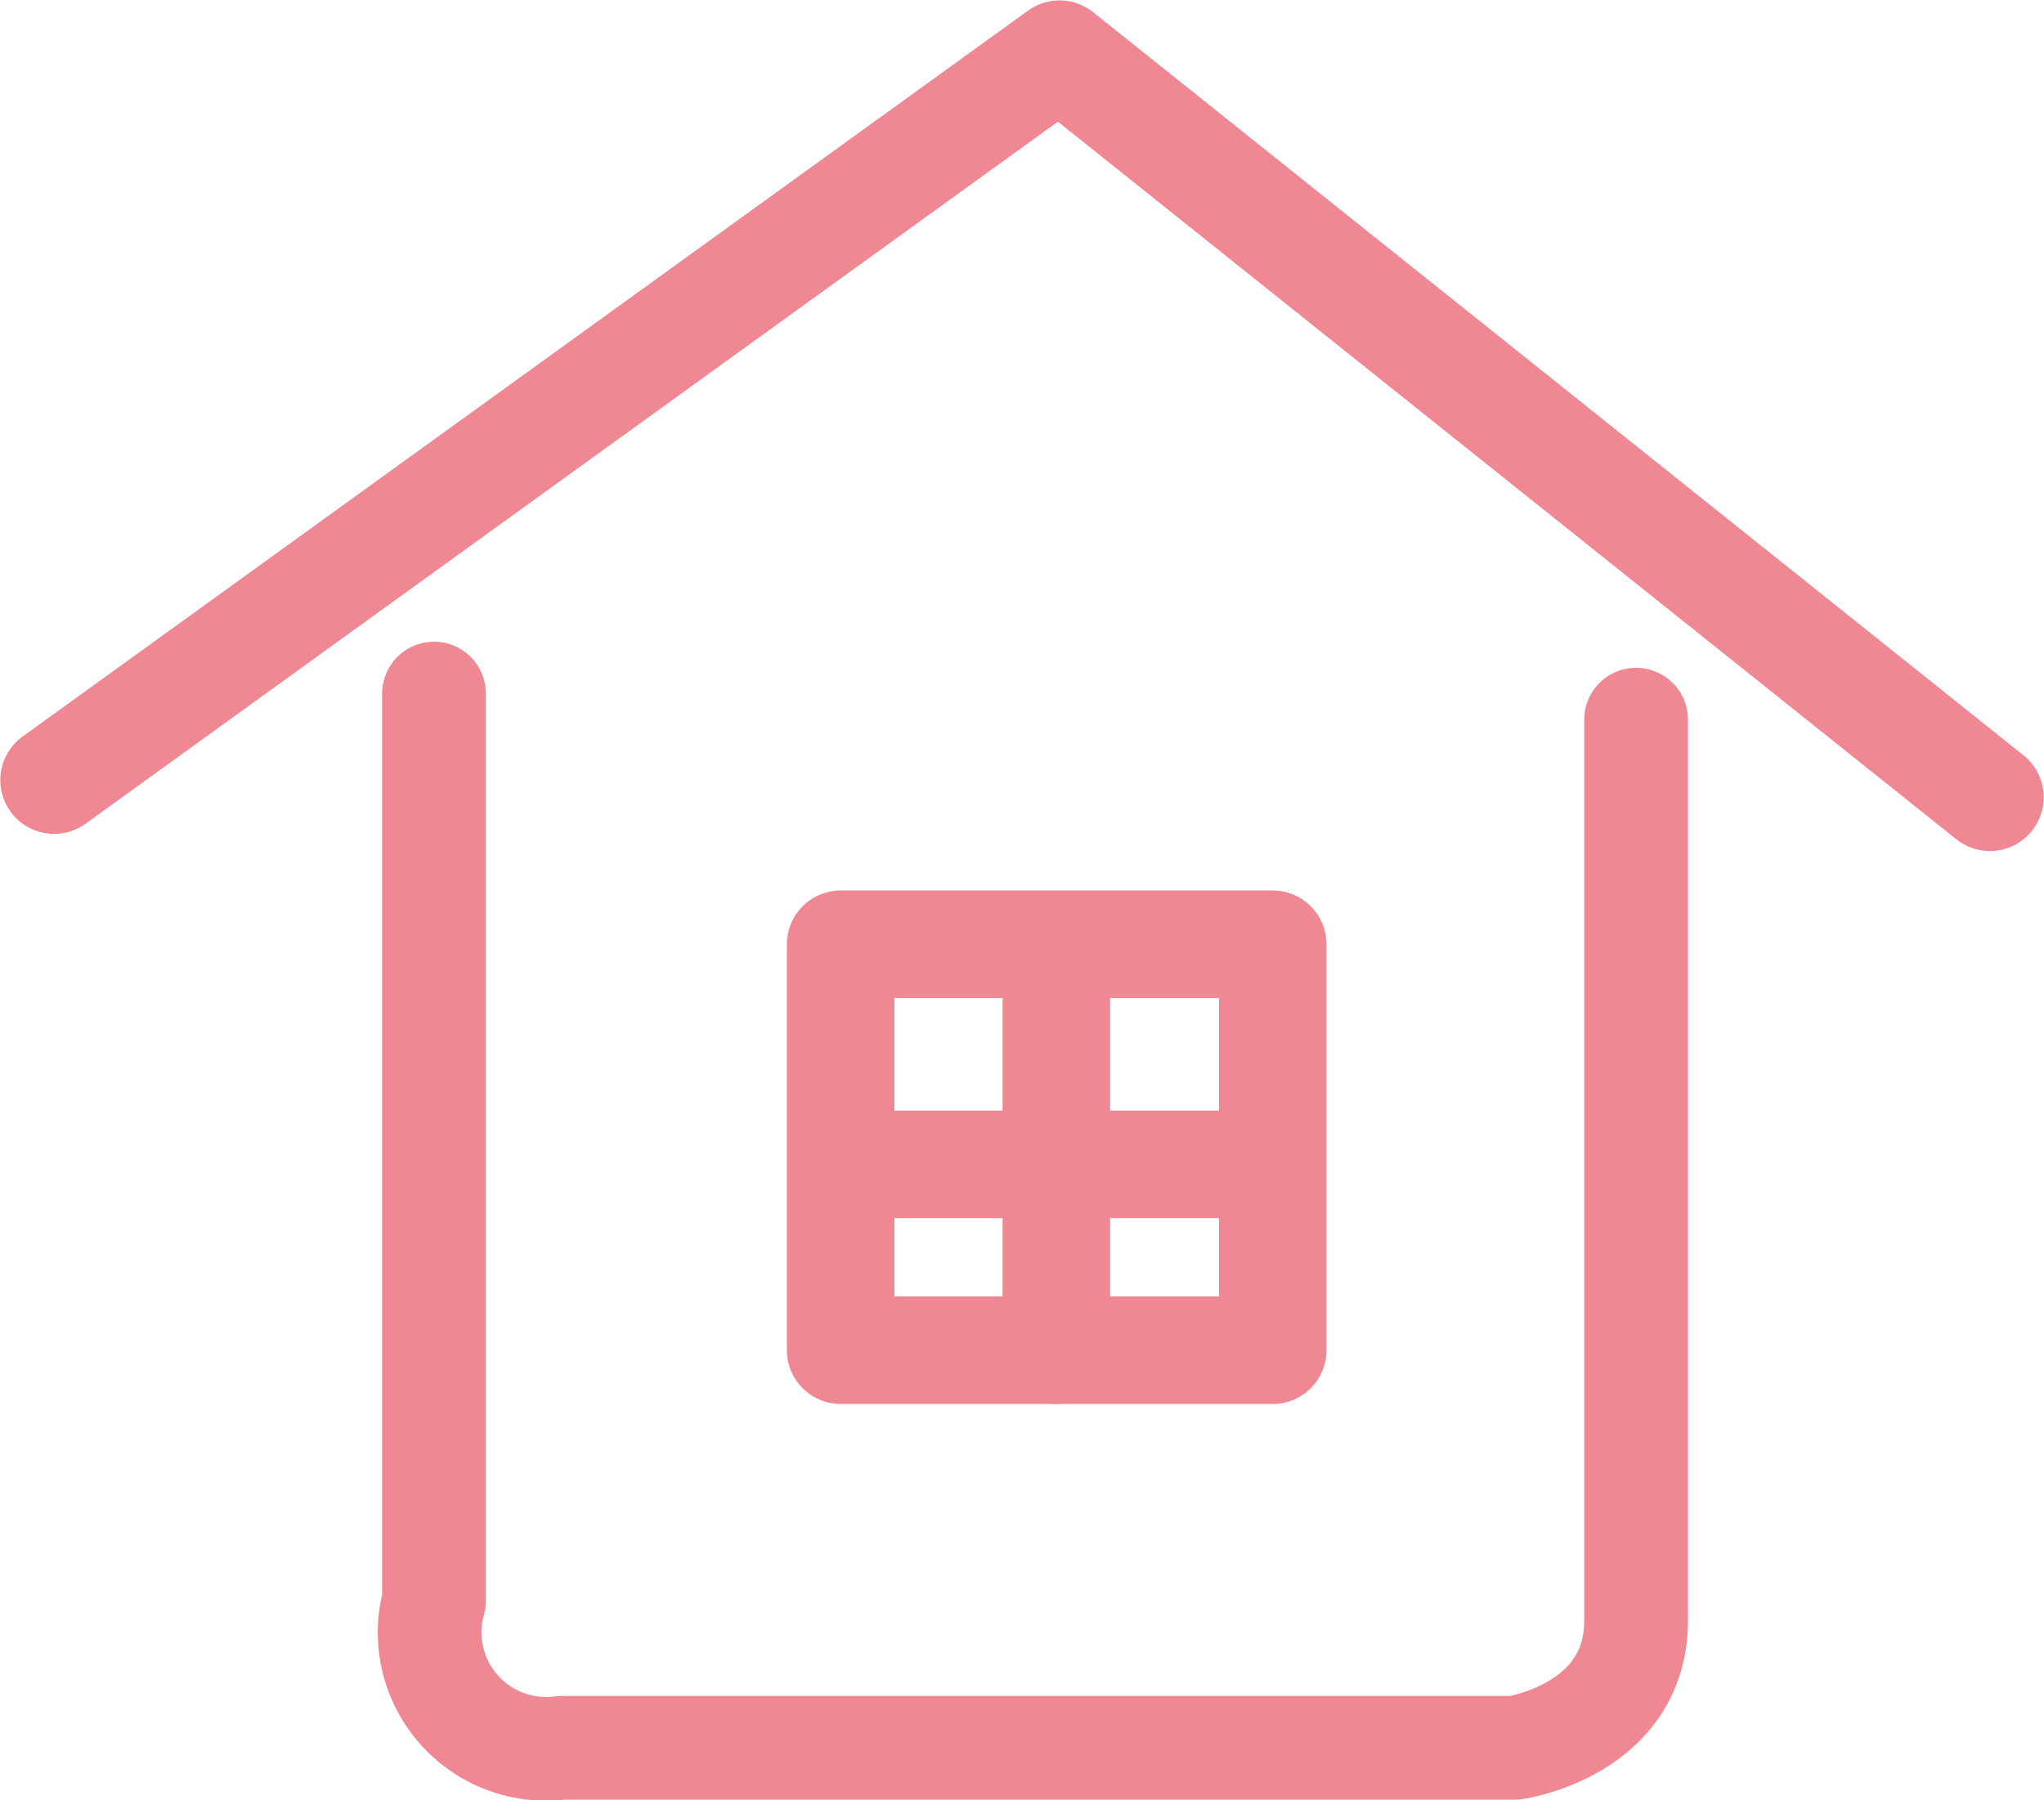 <svg id="レイヤー_1" data-name="レイヤー 1" xmlns="http://www.w3.org/2000/svg" width="11.33mm" height="9.98mm" viewBox="0 0 32.12 28.29">
  <defs>
    <style>
      .cls-1, .cls-2, .cls-3 {
        fill: none;
      }

      .cls-1, .cls-2 {
        stroke: #ef8893;
        stroke-linecap: round;
        stroke-linejoin: round;
      }

      .cls-1 {
        stroke-width: 1.69px;
      }

      .cls-2 {
        stroke-width: 1.63px;
      }

      .cls-3 {
        stroke: #231815;
        stroke-miterlimit: 10;
        stroke-width: 0.3px;
      }
    </style>
  </defs>
  <polyline class="cls-1" points="0.85 12.26 16.65 0.85 31.27 12.53"/>
  <path class="cls-2" d="M6.82,10.9V25.16a1.83,1.83,0,0,0,2,2.31H23.8s1.91-.27,1.91-2V11.31"/>
  <rect class="cls-1" x="13.21" y="14.84" width="6.79" height="6.38"/>
  <line class="cls-1" x1="16.6" y1="15.38" x2="16.6" y2="21.22"/>
  <line class="cls-1" x1="19.52" y1="18.3" x2="13.68" y2="18.3"/>
  <polygon class="cls-3" points="429.16 454.73 -91.84 454.73 -91.84 -611.63 431.16 -611.63 429.16 454.73"/>
</svg>
